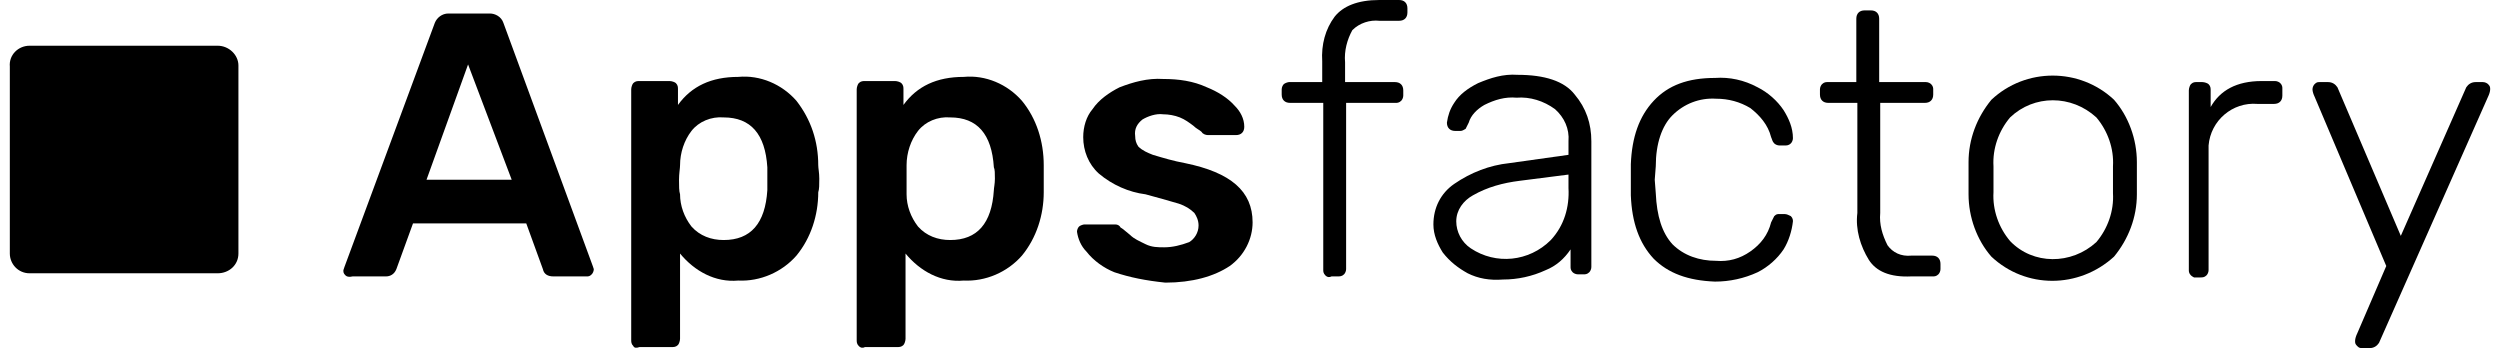 <svg version="1.1" class="img-fluid" width="237" height="33" xmlns="http://www.w3.org/2000/svg" xmlns:xlink="http://www.w3.org/1999/xlink" x="0px" y="0px" viewBox="0 0 238.7 33.5" style="enable-background:new 0 0 238.7 33.5;" xml:space="preserve">
                <g>
                    <path class="logo-quad" d="M1.9,4.4H20c1.1,0,2,0.9,2,1.9v18.1c0,1.1-0.9,1.9-2,1.9H1.9c-1.1,0-1.9-0.9-1.9-1.9v-18
		C-0.1,5.3,0.8,4.4,1.9,4.4z"></path>
                    <path class="logo-char" d="M32.3,26.5c-0.2-0.2-0.2-0.3-0.2-0.5l0.1-0.3l8.7-23.5c0.2-0.5,0.7-0.9,1.3-0.9h4c0.5,0,1.1,0.3,1.3,0.9
		l8.6,23.4l0.1,0.3c0,0.2-0.1,0.4-0.2,0.5c-0.2,0.2-0.3,0.2-0.5,0.2h-3.2c-0.5,0-0.9-0.2-1-0.7l-1.6-4.4H38.8l-1.6,4.4
		c-0.2,0.5-0.6,0.7-1,0.7H33C32.6,26.7,32.4,26.6,32.3,26.5z M40.1,17.3h8.2L44.1,6.2L40.1,17.3z"></path>
                    <path class="logo-char" d="M60,33.3c-0.2-0.2-0.2-0.4-0.2-0.6V8.6c0-0.2,0.1-0.5,0.2-0.6c0.2-0.2,0.4-0.2,0.6-0.2h2.9
		c0.2,0,0.5,0.1,0.6,0.2c0.2,0.2,0.2,0.4,0.2,0.6v1.5c1.3-1.8,3.2-2.7,5.8-2.7c2.1-0.2,4.2,0.7,5.6,2.3c1.4,1.8,2.1,3.9,2.1,6.2
		c0,0.3,0.1,0.7,0.1,1.3s0,1-0.1,1.3c0,2.2-0.7,4.4-2.1,6.1c-1.4,1.6-3.5,2.5-5.6,2.4c-2.2,0.2-4.2-0.9-5.6-2.6v8.2
		c0,0.2-0.1,0.5-0.2,0.6c-0.2,0.2-0.4,0.2-0.6,0.2h-3.1C60.3,33.5,60.1,33.5,60,33.3z M72.9,18.3c0-0.2,0-0.6,0-1.1s0-0.9,0-1.1
		c-0.2-3.2-1.6-4.8-4.2-4.8c-1.2-0.1-2.4,0.4-3.1,1.3c-0.7,0.9-1.1,2.1-1.1,3.3c0,0.3-0.1,0.8-0.1,1.4c0,0.6,0,1.1,0.1,1.4
		c0,1.1,0.4,2.2,1.1,3.1c0.8,0.9,1.9,1.3,3.1,1.3C71.3,23.1,72.7,21.5,72.9,18.3z"></path>
                    <path class="logo-char" d="M81.7,33.3c-0.2-0.2-0.2-0.4-0.2-0.6V8.6c0-0.2,0.1-0.5,0.2-0.6c0.2-0.2,0.4-0.2,0.6-0.2h2.9
		c0.2,0,0.5,0.1,0.6,0.2C86,8.2,86,8.4,86,8.6v1.5c1.3-1.8,3.2-2.7,5.8-2.7c2.1-0.2,4.2,0.7,5.6,2.3c1.4,1.7,2.1,3.9,2.1,6.2
		c0,0.3,0,0.7,0,1.3s0,1,0,1.3c0,2.2-0.7,4.4-2.1,6.1c-1.4,1.6-3.5,2.5-5.6,2.4c-2.2,0.2-4.2-0.9-5.6-2.6v8.2c0,0.2-0.1,0.5-0.2,0.6
		c-0.2,0.2-0.4,0.2-0.6,0.2h-3.1C82.1,33.5,81.9,33.5,81.7,33.3z M94.7,18.3c0-0.2,0.1-0.6,0.1-1.1s0-0.9-0.1-1.1
		c-0.2-3.2-1.6-4.8-4.2-4.8c-1.2-0.1-2.4,0.4-3.1,1.3c-0.7,0.9-1.1,2.1-1.1,3.3c0,0.3,0,0.8,0,1.4c0,0.6,0,1.1,0,1.4
		c0,1.1,0.4,2.2,1.1,3.1c0.8,0.9,1.9,1.3,3.1,1.3C93.1,23.1,94.5,21.5,94.7,18.3z"></path>
                    <path class="logo-char" d="M106.3,26.2c-1-0.4-2-1.1-2.7-2c-0.5-0.5-0.8-1.2-0.9-1.9c0-0.2,0.1-0.4,0.2-0.5s0.4-0.2,0.5-0.2h3
		c0.2,0,0.4,0.1,0.5,0.3c0.2,0.1,0.4,0.3,0.9,0.7c0.4,0.4,0.9,0.6,1.5,0.9s1.2,0.3,1.8,0.3c0.8,0,1.6-0.2,2.4-0.5
		c0.5-0.3,0.9-0.9,0.9-1.6c0-0.5-0.2-0.9-0.4-1.2c-0.4-0.4-0.9-0.7-1.5-0.9c-1-0.3-2.1-0.6-3.2-0.9c-1.6-0.2-3.2-0.9-4.5-2
		c-1-0.9-1.5-2.2-1.5-3.5c0-1,0.3-2,0.9-2.7c0.6-0.9,1.6-1.6,2.6-2.1c1.3-0.5,2.7-0.9,4.2-0.8c1.5,0,2.9,0.2,4.2,0.8
		c1,0.4,2,1,2.7,1.8c0.5,0.5,0.9,1.2,0.9,2c0,0.5-0.3,0.8-0.8,0.8h-2.7c-0.2,0-0.5-0.1-0.6-0.3c-0.2-0.2-0.5-0.3-0.8-0.6
		c-0.4-0.3-0.8-0.6-1.3-0.8S111.5,11,111,11c-0.7-0.1-1.5,0.2-2,0.5c-0.5,0.4-0.8,0.9-0.7,1.6c0,0.4,0.1,0.7,0.3,1
		c0.4,0.4,0.9,0.6,1.4,0.8c1,0.3,2,0.6,3.1,0.8c4.4,0.9,6.5,2.7,6.5,5.7c0,1.6-0.8,3.2-2.2,4.2c-1.5,1-3.6,1.6-6.2,1.6
		C109.3,27,107.8,26.7,106.3,26.2z"></path>
                    <path class="logo-char" d="M126.6,26.5c-0.2-0.2-0.2-0.4-0.2-0.5V9.9h-3.2c-0.5,0-0.8-0.3-0.8-0.8V8.6c0-0.2,0.1-0.4,0.2-0.5
		s0.4-0.2,0.5-0.2h3.2v-2c-0.1-1.6,0.3-3.1,1.2-4.3c0.8-1,2.2-1.6,4.3-1.6h1.9c0.5,0,0.8,0.3,0.8,0.8v0.4c0,0.5-0.3,0.8-0.8,0.8
		h-1.9c-0.9-0.1-1.9,0.2-2.6,0.9c-0.5,0.9-0.8,2-0.7,3.1v1.9h4.8c0.5,0,0.8,0.3,0.8,0.8v0.5c0,0.2-0.1,0.4-0.2,0.5
		c-0.2,0.2-0.4,0.2-0.5,0.2h-4.8v16c0,0.2-0.1,0.4-0.2,0.5c-0.2,0.2-0.4,0.2-0.6,0.2h-0.6C127,26.7,126.8,26.7,126.6,26.5z"></path>
                    <path class="logo-char" d="M140.3,26.3c-0.9-0.5-1.7-1.1-2.4-2c-0.5-0.8-0.9-1.7-0.9-2.7c0-1.6,0.7-3,2-3.9c1.6-1.1,3.4-1.8,5.3-2
		l5.7-0.8v-1.3c0.1-1.2-0.4-2.3-1.3-3.1c-1.1-0.8-2.4-1.2-3.7-1.1c-1.1-0.1-2.1,0.2-3.1,0.7c-0.7,0.4-1.3,1-1.5,1.7
		c-0.1,0.2-0.2,0.4-0.3,0.6c-0.2,0.1-0.3,0.2-0.5,0.2h-0.5c-0.5,0-0.8-0.3-0.8-0.8c0.1-0.7,0.3-1.3,0.7-1.9c0.5-0.8,1.3-1.4,2.3-1.9
		c1.2-0.5,2.4-0.9,3.8-0.8c2.6,0,4.5,0.6,5.5,1.9c1.1,1.3,1.6,2.8,1.6,4.5v12.1c0,0.2-0.1,0.4-0.2,0.5c-0.2,0.2-0.4,0.2-0.5,0.2
		h-0.6c-0.2,0-0.4-0.1-0.5-0.2c-0.2-0.2-0.2-0.4-0.2-0.5V24c-0.6,0.9-1.4,1.6-2.4,2c-1.3,0.6-2.7,0.9-4.1,0.9
		C142.4,27,141.3,26.8,140.3,26.3z M148.3,23.1c1.3-1.4,1.8-3.2,1.7-5v-1.3l-4.7,0.6c-1.6,0.2-3.1,0.6-4.5,1.4
		c-0.9,0.5-1.6,1.4-1.6,2.5c0,1,0.5,2,1.4,2.6C143,25.5,146.2,25.2,148.3,23.1L148.3,23.1z"></path>
                    <path class="logo-char" d="M158.2,24.9c-1.4-1.5-2.1-3.5-2.2-6.1v-1.4v-1.6c0.1-2.6,0.8-4.6,2.2-6.1s3.3-2.2,5.9-2.2
		c1.4-0.1,2.8,0.2,4.1,0.9c1,0.5,1.9,1.3,2.5,2.2c0.5,0.8,0.9,1.7,0.9,2.7c0,0.2-0.1,0.4-0.2,0.5c-0.2,0.2-0.4,0.2-0.6,0.2h-0.5
		c-0.2,0-0.4-0.1-0.5-0.2c-0.2-0.2-0.2-0.4-0.3-0.6c-0.3-1.2-1.1-2.1-2-2.8c-1-0.6-2.1-0.9-3.3-0.9c-1.6-0.1-3.1,0.5-4.2,1.6
		c-1,1-1.6,2.7-1.6,4.9l-0.1,1.3l0.1,1.3c0.1,2.2,0.6,3.8,1.6,4.9c1.1,1.1,2.6,1.6,4.2,1.6c1.2,0.1,2.3-0.2,3.3-0.9s1.7-1.6,2-2.8
		c0.1-0.2,0.2-0.4,0.3-0.6c0.2-0.2,0.3-0.2,0.5-0.2h0.5c0.2,0,0.4,0.1,0.6,0.2c0.2,0.2,0.2,0.4,0.2,0.5c-0.1,0.9-0.4,1.9-0.9,2.7
		c-0.6,0.9-1.5,1.7-2.5,2.2c-1.3,0.6-2.7,0.9-4.1,0.9C161.5,27,159.6,26.3,158.2,24.9z"></path>
                    <path class="logo-char" d="M178.9,25c-0.8-1.3-1.3-2.9-1.1-4.5V9.9H175c-0.5,0-0.8-0.3-0.8-0.8V8.6c0-0.2,0.1-0.4,0.2-0.5
		c0.2-0.2,0.4-0.2,0.5-0.2h2.8V1.8c0-0.5,0.3-0.8,0.8-0.8h0.6c0.5,0,0.8,0.3,0.8,0.8v6.1h4.5c0.2,0,0.4,0.1,0.5,0.2
		c0.2,0.2,0.2,0.4,0.2,0.5v0.5c0,0.5-0.3,0.8-0.8,0.8H180v10.6c-0.1,1.1,0.2,2.1,0.7,3.1c0.5,0.7,1.3,1.1,2.3,1h2
		c0.5,0,0.8,0.3,0.8,0.8v0.5c0,0.2-0.1,0.4-0.2,0.5c-0.2,0.2-0.4,0.2-0.5,0.2H183C180.9,26.7,179.6,26.1,178.9,25z"></path>
                    <path class="logo-char" d="M190.7,24.7c-1.4-1.6-2.2-3.8-2.2-6v-1.5v-1.6c0-2.2,0.8-4.3,2.2-6c3.3-3.1,8.5-3.1,11.8,0
		c1.4,1.6,2.2,3.8,2.2,6c0,0.2,0,0.8,0,1.6s0,1.3,0,1.5c0,2.2-0.8,4.3-2.2,6C199.1,27.8,194,27.8,190.7,24.7z M200.8,23.3
		c1.1-1.3,1.7-3,1.6-4.7c0-0.2,0-0.7,0-1.3s0-1.1,0-1.3c0.1-1.7-0.5-3.4-1.6-4.7c-2.4-2.2-6-2.2-8.3,0c-1.1,1.3-1.7,3-1.6,4.7v1.2
		v1.3c-0.1,1.7,0.5,3.4,1.6,4.7C194.7,25.5,198.4,25.5,200.8,23.3z"></path>
                    <path class="logo-char" d="M209.9,26.5c-0.2-0.2-0.2-0.4-0.2-0.5V8.7c0-0.2,0.1-0.5,0.2-0.6c0.2-0.2,0.4-0.2,0.5-0.2h0.6
		c0.2,0,0.5,0.1,0.6,0.2c0.2,0.2,0.2,0.4,0.2,0.6v1.6c0.9-1.6,2.5-2.5,4.9-2.5h1.3c0.2,0,0.4,0.1,0.5,0.2c0.2,0.2,0.2,0.4,0.2,0.5
		v0.7c0,0.5-0.3,0.8-0.8,0.8h-1.6c-2.4-0.2-4.5,1.6-4.7,4c0,0.2,0,0.5,0,0.7V26c0,0.2-0.1,0.4-0.2,0.5c-0.2,0.2-0.4,0.2-0.6,0.2
		h-0.6C210.2,26.7,210,26.6,209.9,26.5z"></path>
                    <path class="logo-char" d="M225.9,33.3c-0.2-0.2-0.2-0.3-0.2-0.5c0-0.2,0.1-0.5,0.2-0.7l2.8-6.5l-6.9-16.3c-0.1-0.2-0.2-0.5-0.2-0.7
		s0.1-0.4,0.2-0.5c0.2-0.2,0.3-0.2,0.5-0.2h0.8c0.4,0,0.7,0.2,0.9,0.5l6.1,14.3l6.3-14.3c0.2-0.3,0.5-0.5,0.9-0.5h0.7
		c0.2,0,0.4,0.1,0.5,0.2c0.2,0.2,0.2,0.3,0.2,0.5s-0.1,0.5-0.2,0.7L228,33c-0.2,0.3-0.5,0.5-0.9,0.5h-0.7
		C226.2,33.5,226.1,33.5,225.9,33.3z"></path>
                </g>
</svg>